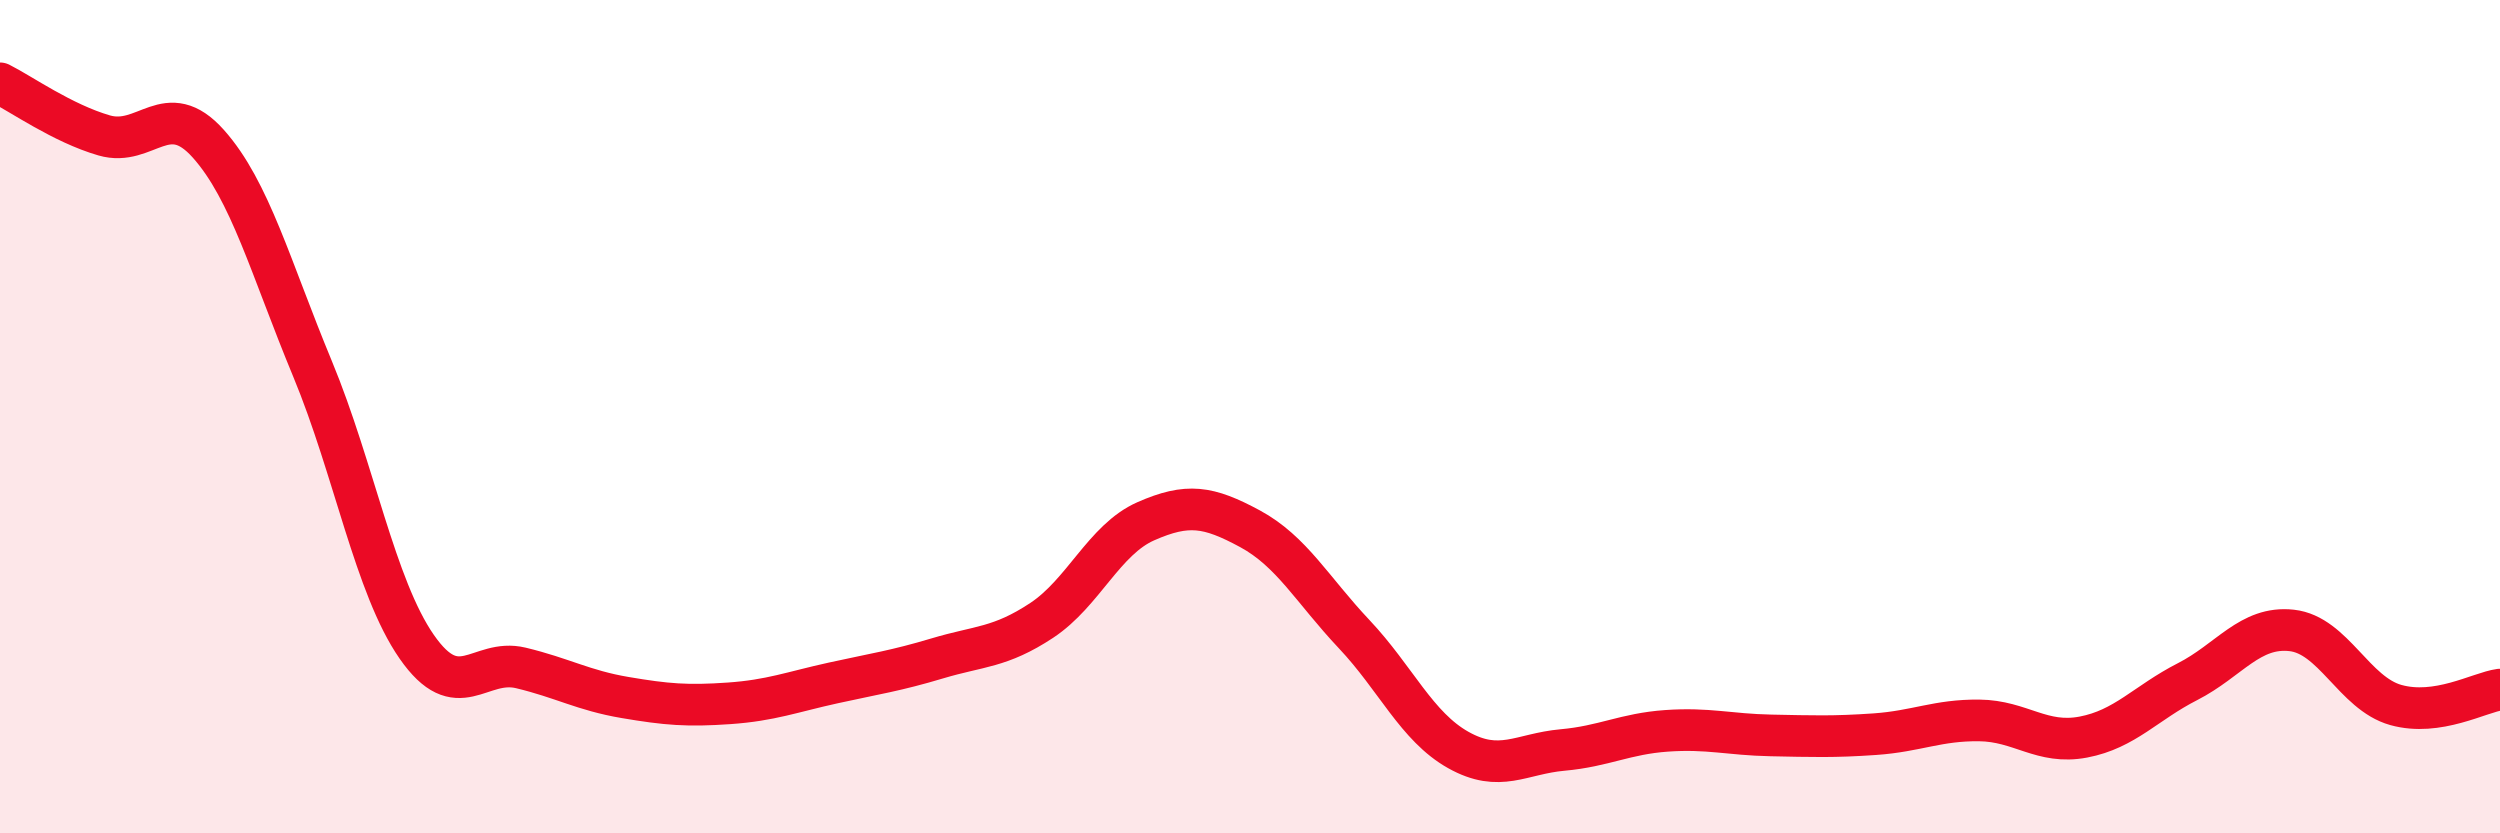 
    <svg width="60" height="20" viewBox="0 0 60 20" xmlns="http://www.w3.org/2000/svg">
      <path
        d="M 0,2 C 0.5,2.25 1.5,2.96 2.5,3.25 C 3.5,3.54 4,2.33 5,3.45 C 6,4.57 6.5,6.44 7.5,8.85 C 8.5,11.26 9,14.08 10,15.52 C 11,16.96 11.5,15.79 12.5,16.03 C 13.5,16.27 14,16.57 15,16.74 C 16,16.91 16.5,16.95 17.5,16.88 C 18.5,16.81 19,16.61 20,16.39 C 21,16.17 21.5,16.1 22.5,15.8 C 23.5,15.5 24,15.55 25,14.89 C 26,14.23 26.5,12.95 27.5,12.51 C 28.5,12.07 29,12.15 30,12.69 C 31,13.23 31.5,14.16 32.5,15.22 C 33.5,16.28 34,17.44 35,18 C 36,18.56 36.5,18.09 37.5,18 C 38.5,17.91 39,17.61 40,17.54 C 41,17.47 41.5,17.63 42.5,17.65 C 43.5,17.67 44,17.69 45,17.62 C 46,17.55 46.5,17.28 47.5,17.29 C 48.5,17.3 49,17.88 50,17.69 C 51,17.5 51.5,16.87 52.5,16.36 C 53.5,15.85 54,15.02 55,15.13 C 56,15.24 56.5,16.64 57.5,16.92 C 58.5,17.2 59.5,16.62 60,16.55L60 20L0 20Z"
        fill="#EB0A25"
        opacity="0.1"
        stroke-linecap="round"
        stroke-linejoin="round"
      />
      <path
        d="M 0,2 C 0.5,2.25 1.5,2.96 2.5,3.25 C 3.5,3.54 4,2.33 5,3.45 C 6,4.57 6.5,6.44 7.5,8.85 C 8.5,11.26 9,14.08 10,15.52 C 11,16.96 11.5,15.79 12.5,16.03 C 13.5,16.27 14,16.57 15,16.74 C 16,16.91 16.5,16.95 17.5,16.88 C 18.5,16.81 19,16.61 20,16.39 C 21,16.17 21.5,16.1 22.5,15.8 C 23.5,15.5 24,15.55 25,14.89 C 26,14.23 26.5,12.95 27.5,12.51 C 28.5,12.07 29,12.15 30,12.69 C 31,13.23 31.5,14.16 32.5,15.22 C 33.5,16.28 34,17.44 35,18 C 36,18.56 36.5,18.09 37.5,18 C 38.5,17.91 39,17.61 40,17.54 C 41,17.47 41.5,17.63 42.5,17.65 C 43.5,17.67 44,17.69 45,17.62 C 46,17.55 46.5,17.28 47.5,17.29 C 48.5,17.3 49,17.88 50,17.69 C 51,17.5 51.5,16.87 52.5,16.36 C 53.5,15.85 54,15.02 55,15.13 C 56,15.24 56.5,16.64 57.5,16.92 C 58.5,17.2 59.5,16.62 60,16.55"
        stroke="#EB0A25"
        stroke-width="1"
        fill="none"
        stroke-linecap="round"
        stroke-linejoin="round"
      />
    </svg>
  